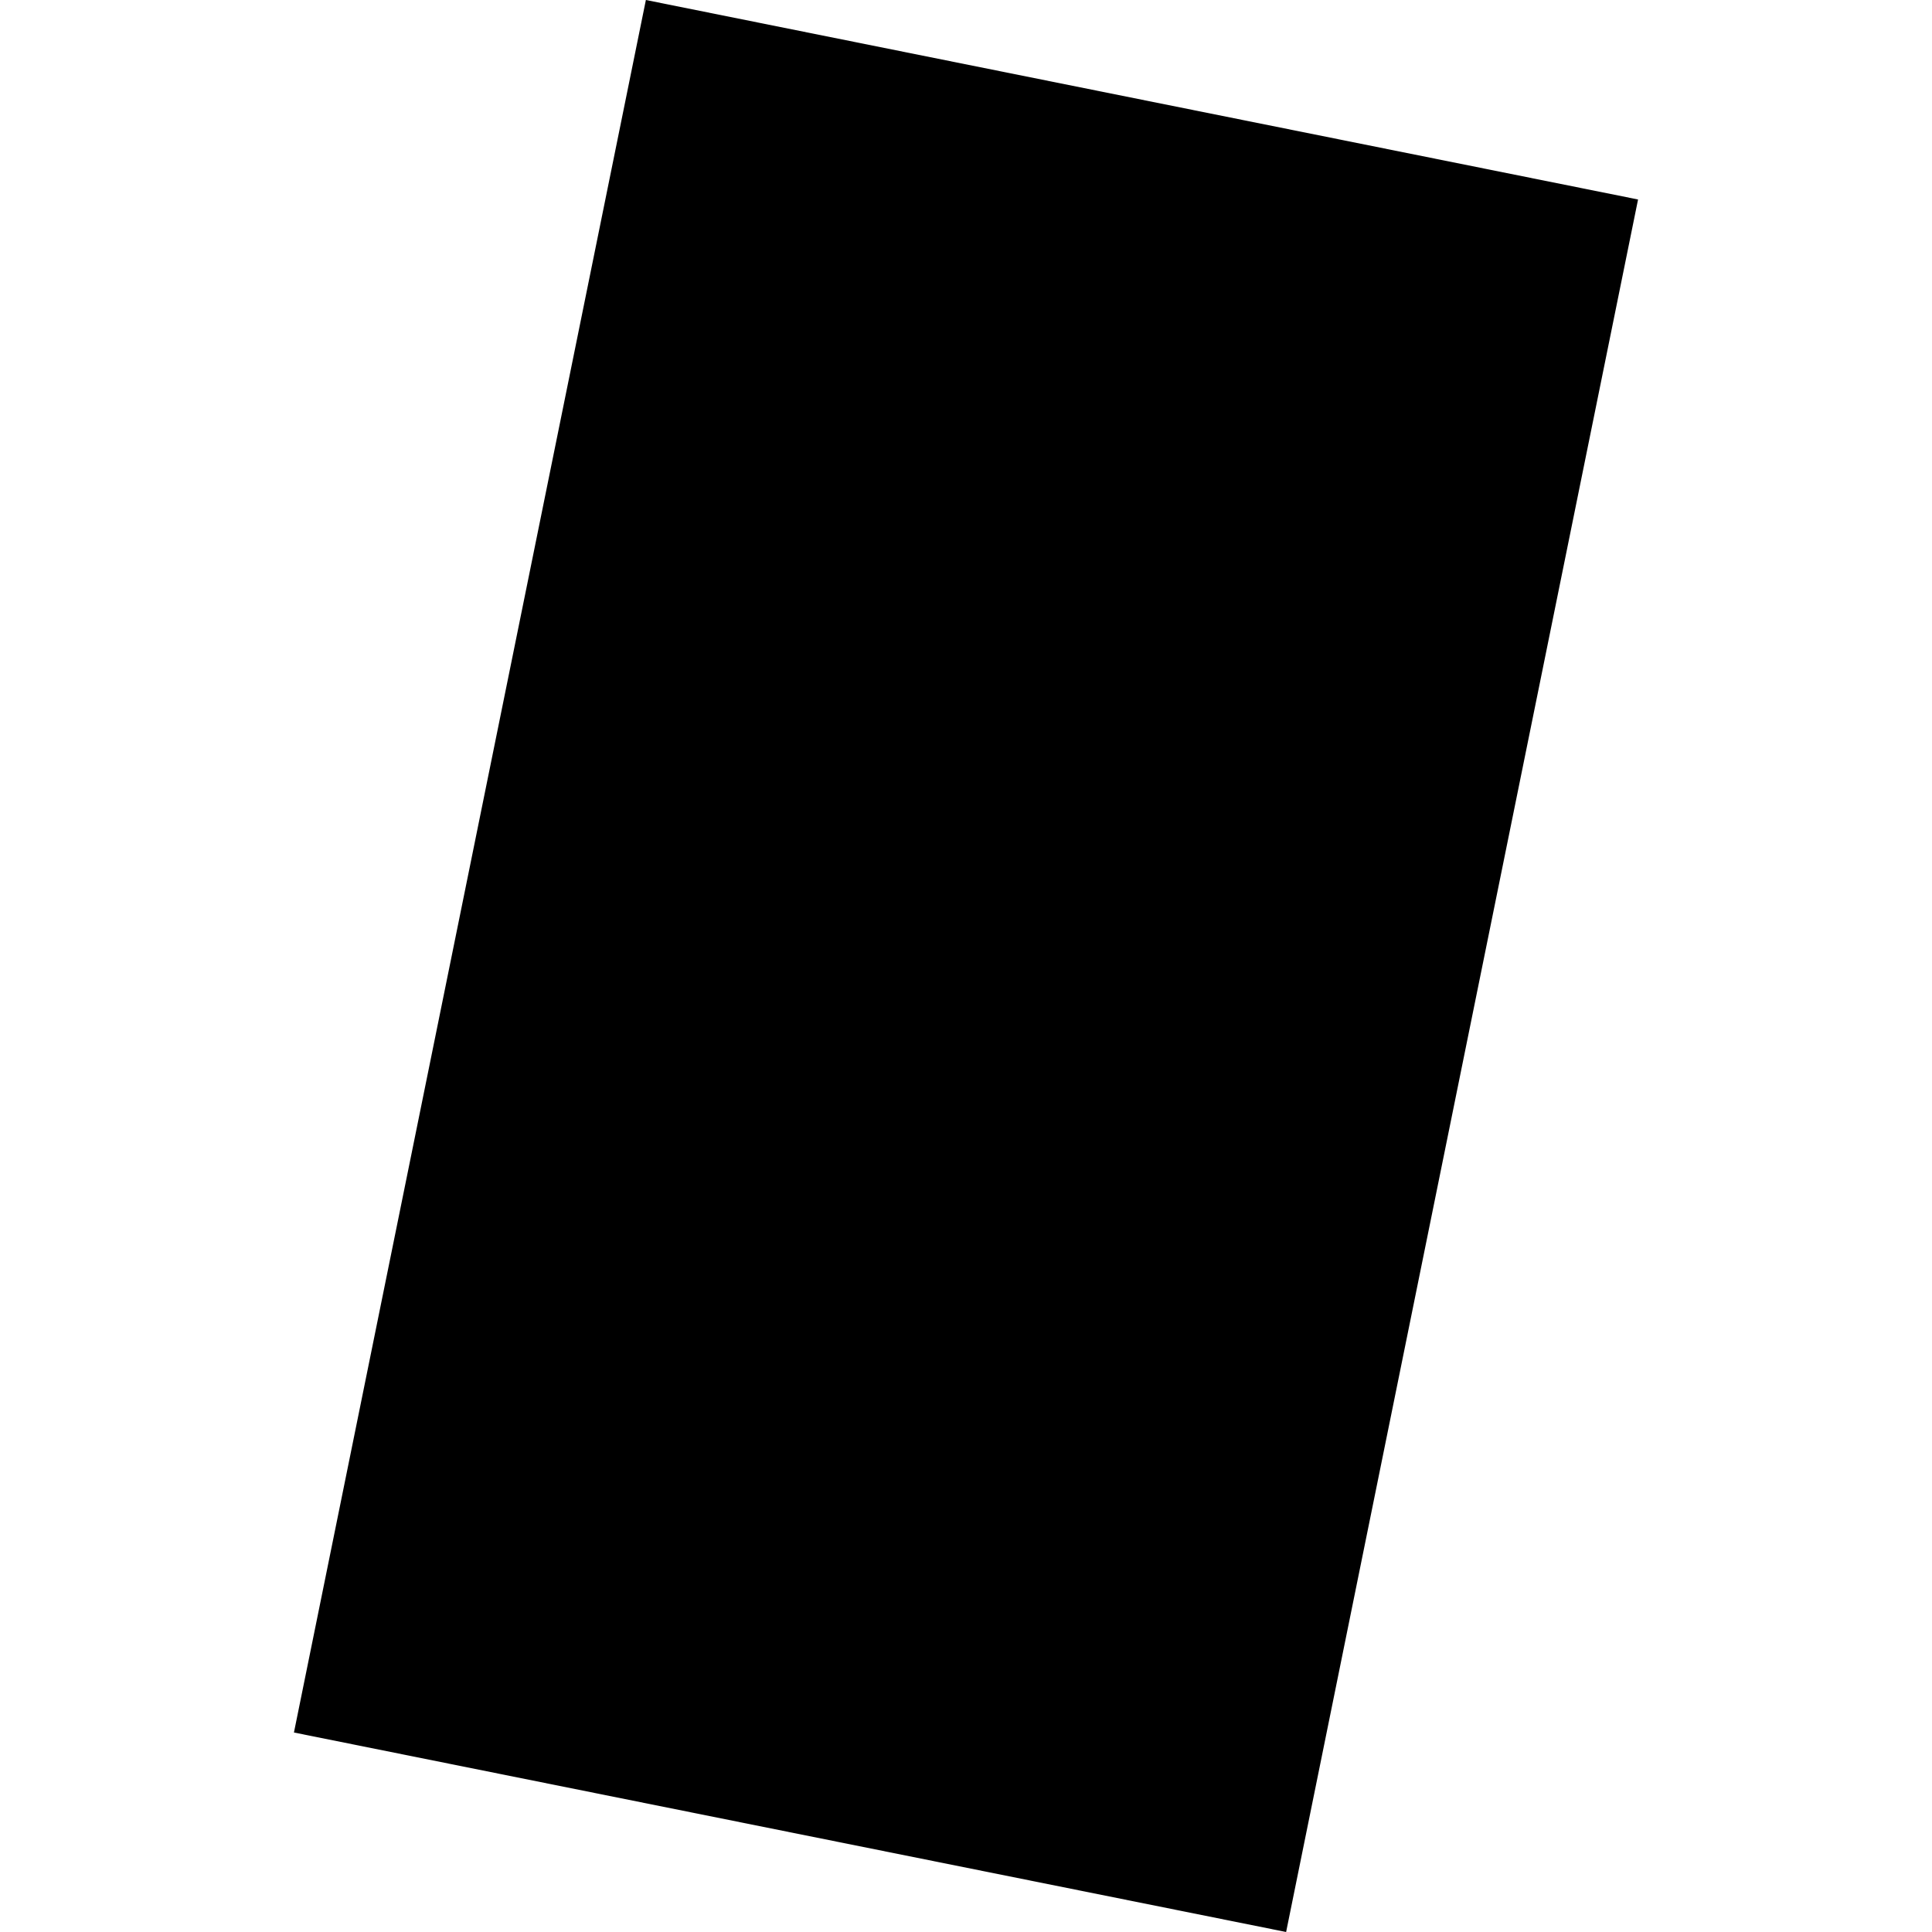 <?xml version="1.0" encoding="utf-8" standalone="no"?>
<!DOCTYPE svg PUBLIC "-//W3C//DTD SVG 1.1//EN"
  "http://www.w3.org/Graphics/SVG/1.1/DTD/svg11.dtd">
<!-- Created with matplotlib (https://matplotlib.org/) -->
<svg height="288pt" version="1.1" viewBox="0 0 288 288" width="288pt" xmlns="http://www.w3.org/2000/svg" xmlns:xlink="http://www.w3.org/1999/xlink">
 <defs>
  <style type="text/css">
*{stroke-linecap:butt;stroke-linejoin:round;}
  </style>
 </defs>
 <g id="figure_1">
  <g id="patch_1">
   <path d="M 0 288 
L 288 288 
L 288 0 
L 0 0 
z
" style="fill:none;opacity:0;"/>
  </g>
  <g id="axes_1">
   <g id="PatchCollection_1">
    <path clip-path="url(#p1233e8cfce)" d="M 43.818 258.262 
L 96.28 0 
L 244.182 29.738 
L 191.72 288 
L 43.818 258.262 
"/>
   </g>
  </g>
 </g>
 <defs>
  <clipPath id="p1233e8cfce">
   <rect height="288" width="200.365" x="43.818" y="0"/>
  </clipPath>
 </defs>
</svg>
